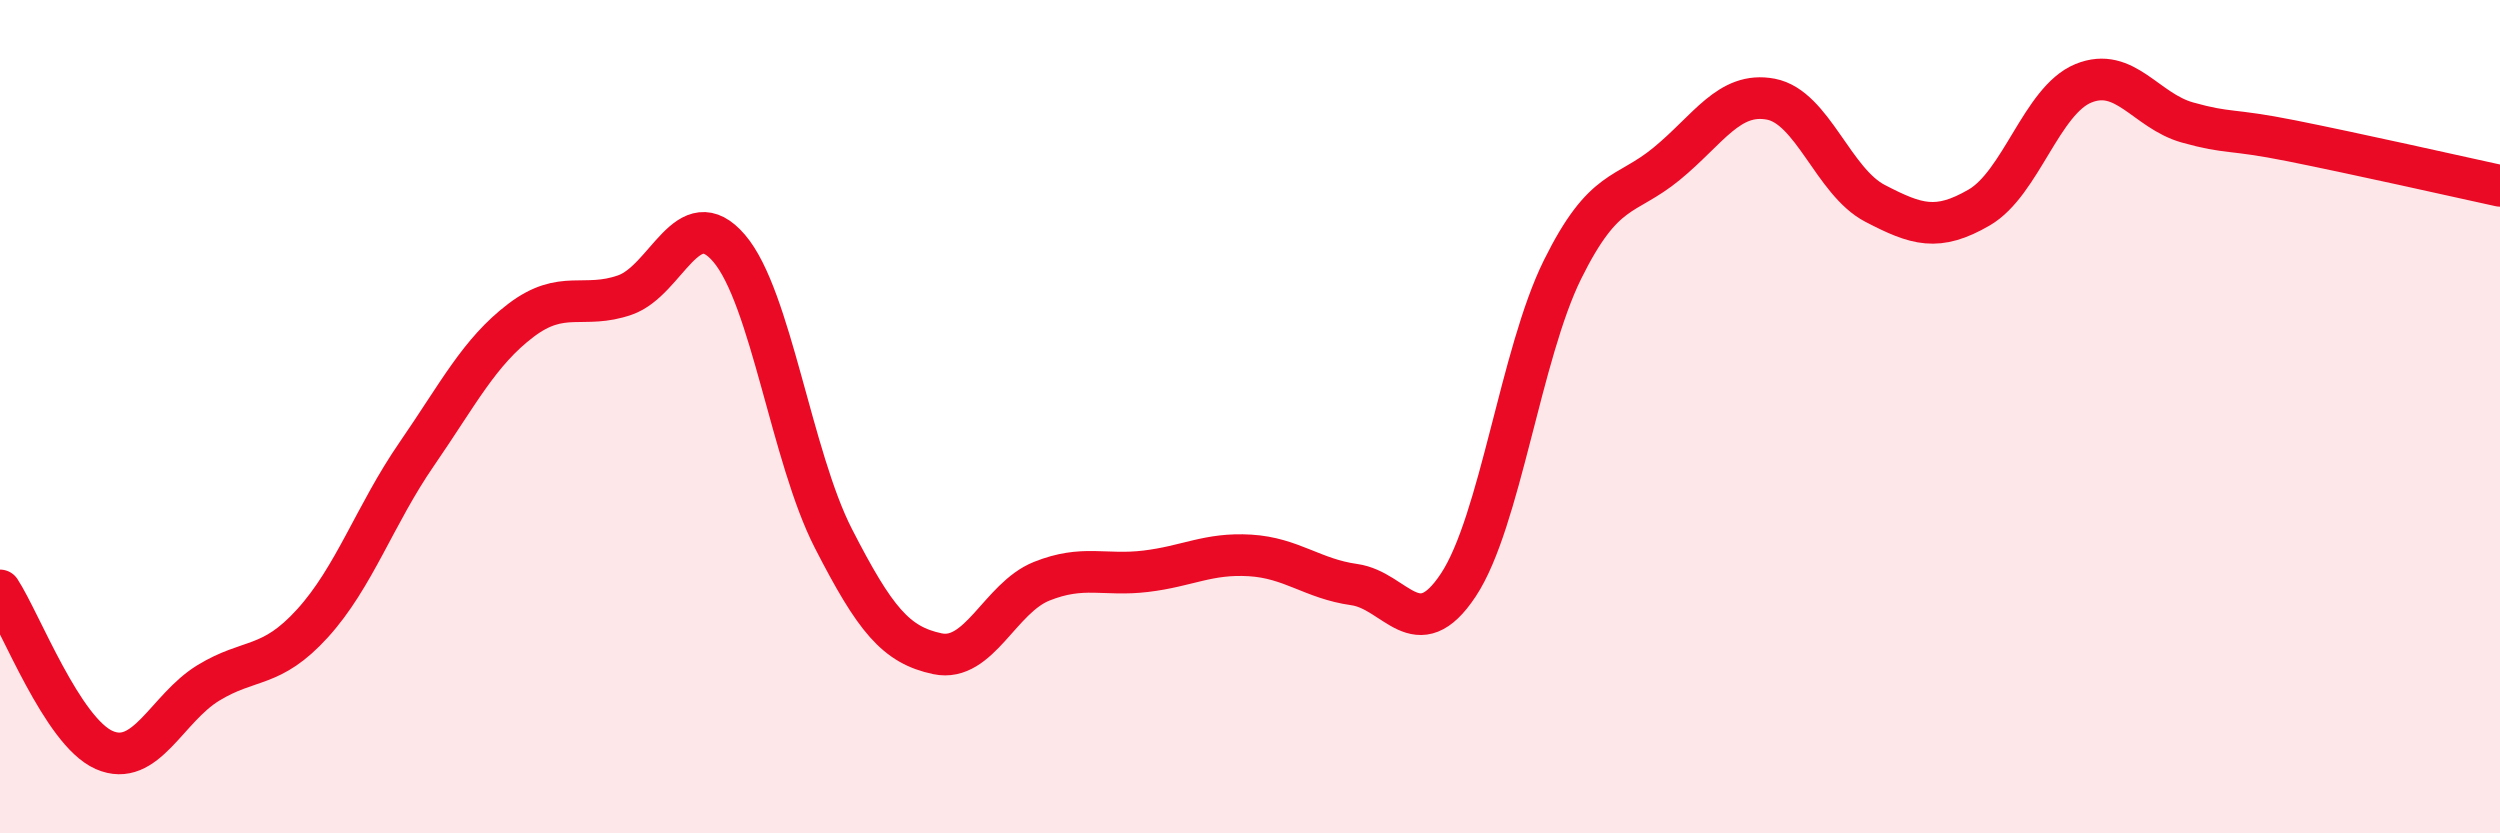 
    <svg width="60" height="20" viewBox="0 0 60 20" xmlns="http://www.w3.org/2000/svg">
      <path
        d="M 0,14.17 C 0.5,14.94 1.5,17.56 2.5,18 C 3.5,18.44 4,17 5,16.39 C 6,15.78 6.5,16.06 7.5,14.96 C 8.5,13.86 9,12.35 10,10.9 C 11,9.45 11.5,8.45 12.5,7.69 C 13.5,6.93 14,7.43 15,7.08 C 16,6.73 16.5,4.79 17.5,5.96 C 18.5,7.13 19,10.97 20,12.92 C 21,14.87 21.5,15.48 22.5,15.69 C 23.5,15.9 24,14.35 25,13.95 C 26,13.55 26.5,13.83 27.5,13.71 C 28.5,13.59 29,13.27 30,13.33 C 31,13.39 31.5,13.89 32.5,14.03 C 33.5,14.17 34,15.55 35,14.04 C 36,12.53 36.5,8.49 37.5,6.47 C 38.5,4.45 39,4.75 40,3.93 C 41,3.11 41.5,2.19 42.5,2.38 C 43.5,2.57 44,4.36 45,4.88 C 46,5.4 46.5,5.56 47.5,4.98 C 48.5,4.4 49,2.41 50,2 C 51,1.59 51.5,2.66 52.5,2.94 C 53.5,3.22 53.5,3.08 55,3.38 C 56.5,3.68 59,4.24 60,4.46L60 20L0 20Z"
        fill="#EB0A25"
        opacity="0.1"
        stroke-linecap="round"
        stroke-linejoin="round"
      />
      <path
        d="M 0,14.17 C 0.5,14.94 1.5,17.56 2.5,18 C 3.5,18.44 4,17 5,16.39 C 6,15.78 6.5,16.06 7.5,14.96 C 8.5,13.86 9,12.35 10,10.9 C 11,9.45 11.5,8.45 12.5,7.69 C 13.5,6.93 14,7.43 15,7.08 C 16,6.73 16.5,4.79 17.5,5.96 C 18.5,7.13 19,10.97 20,12.92 C 21,14.87 21.5,15.48 22.5,15.69 C 23.5,15.9 24,14.35 25,13.95 C 26,13.55 26.5,13.83 27.5,13.71 C 28.5,13.59 29,13.27 30,13.33 C 31,13.39 31.5,13.89 32.5,14.03 C 33.5,14.17 34,15.55 35,14.04 C 36,12.53 36.5,8.49 37.5,6.47 C 38.5,4.45 39,4.75 40,3.93 C 41,3.11 41.5,2.19 42.5,2.38 C 43.5,2.57 44,4.36 45,4.88 C 46,5.4 46.5,5.56 47.5,4.98 C 48.5,4.4 49,2.41 50,2 C 51,1.59 51.5,2.66 52.5,2.94 C 53.5,3.22 53.5,3.08 55,3.38 C 56.5,3.68 59,4.24 60,4.46"
        stroke="#EB0A25"
        stroke-width="1"
        fill="none"
        stroke-linecap="round"
        stroke-linejoin="round"
      />
    </svg>
  
